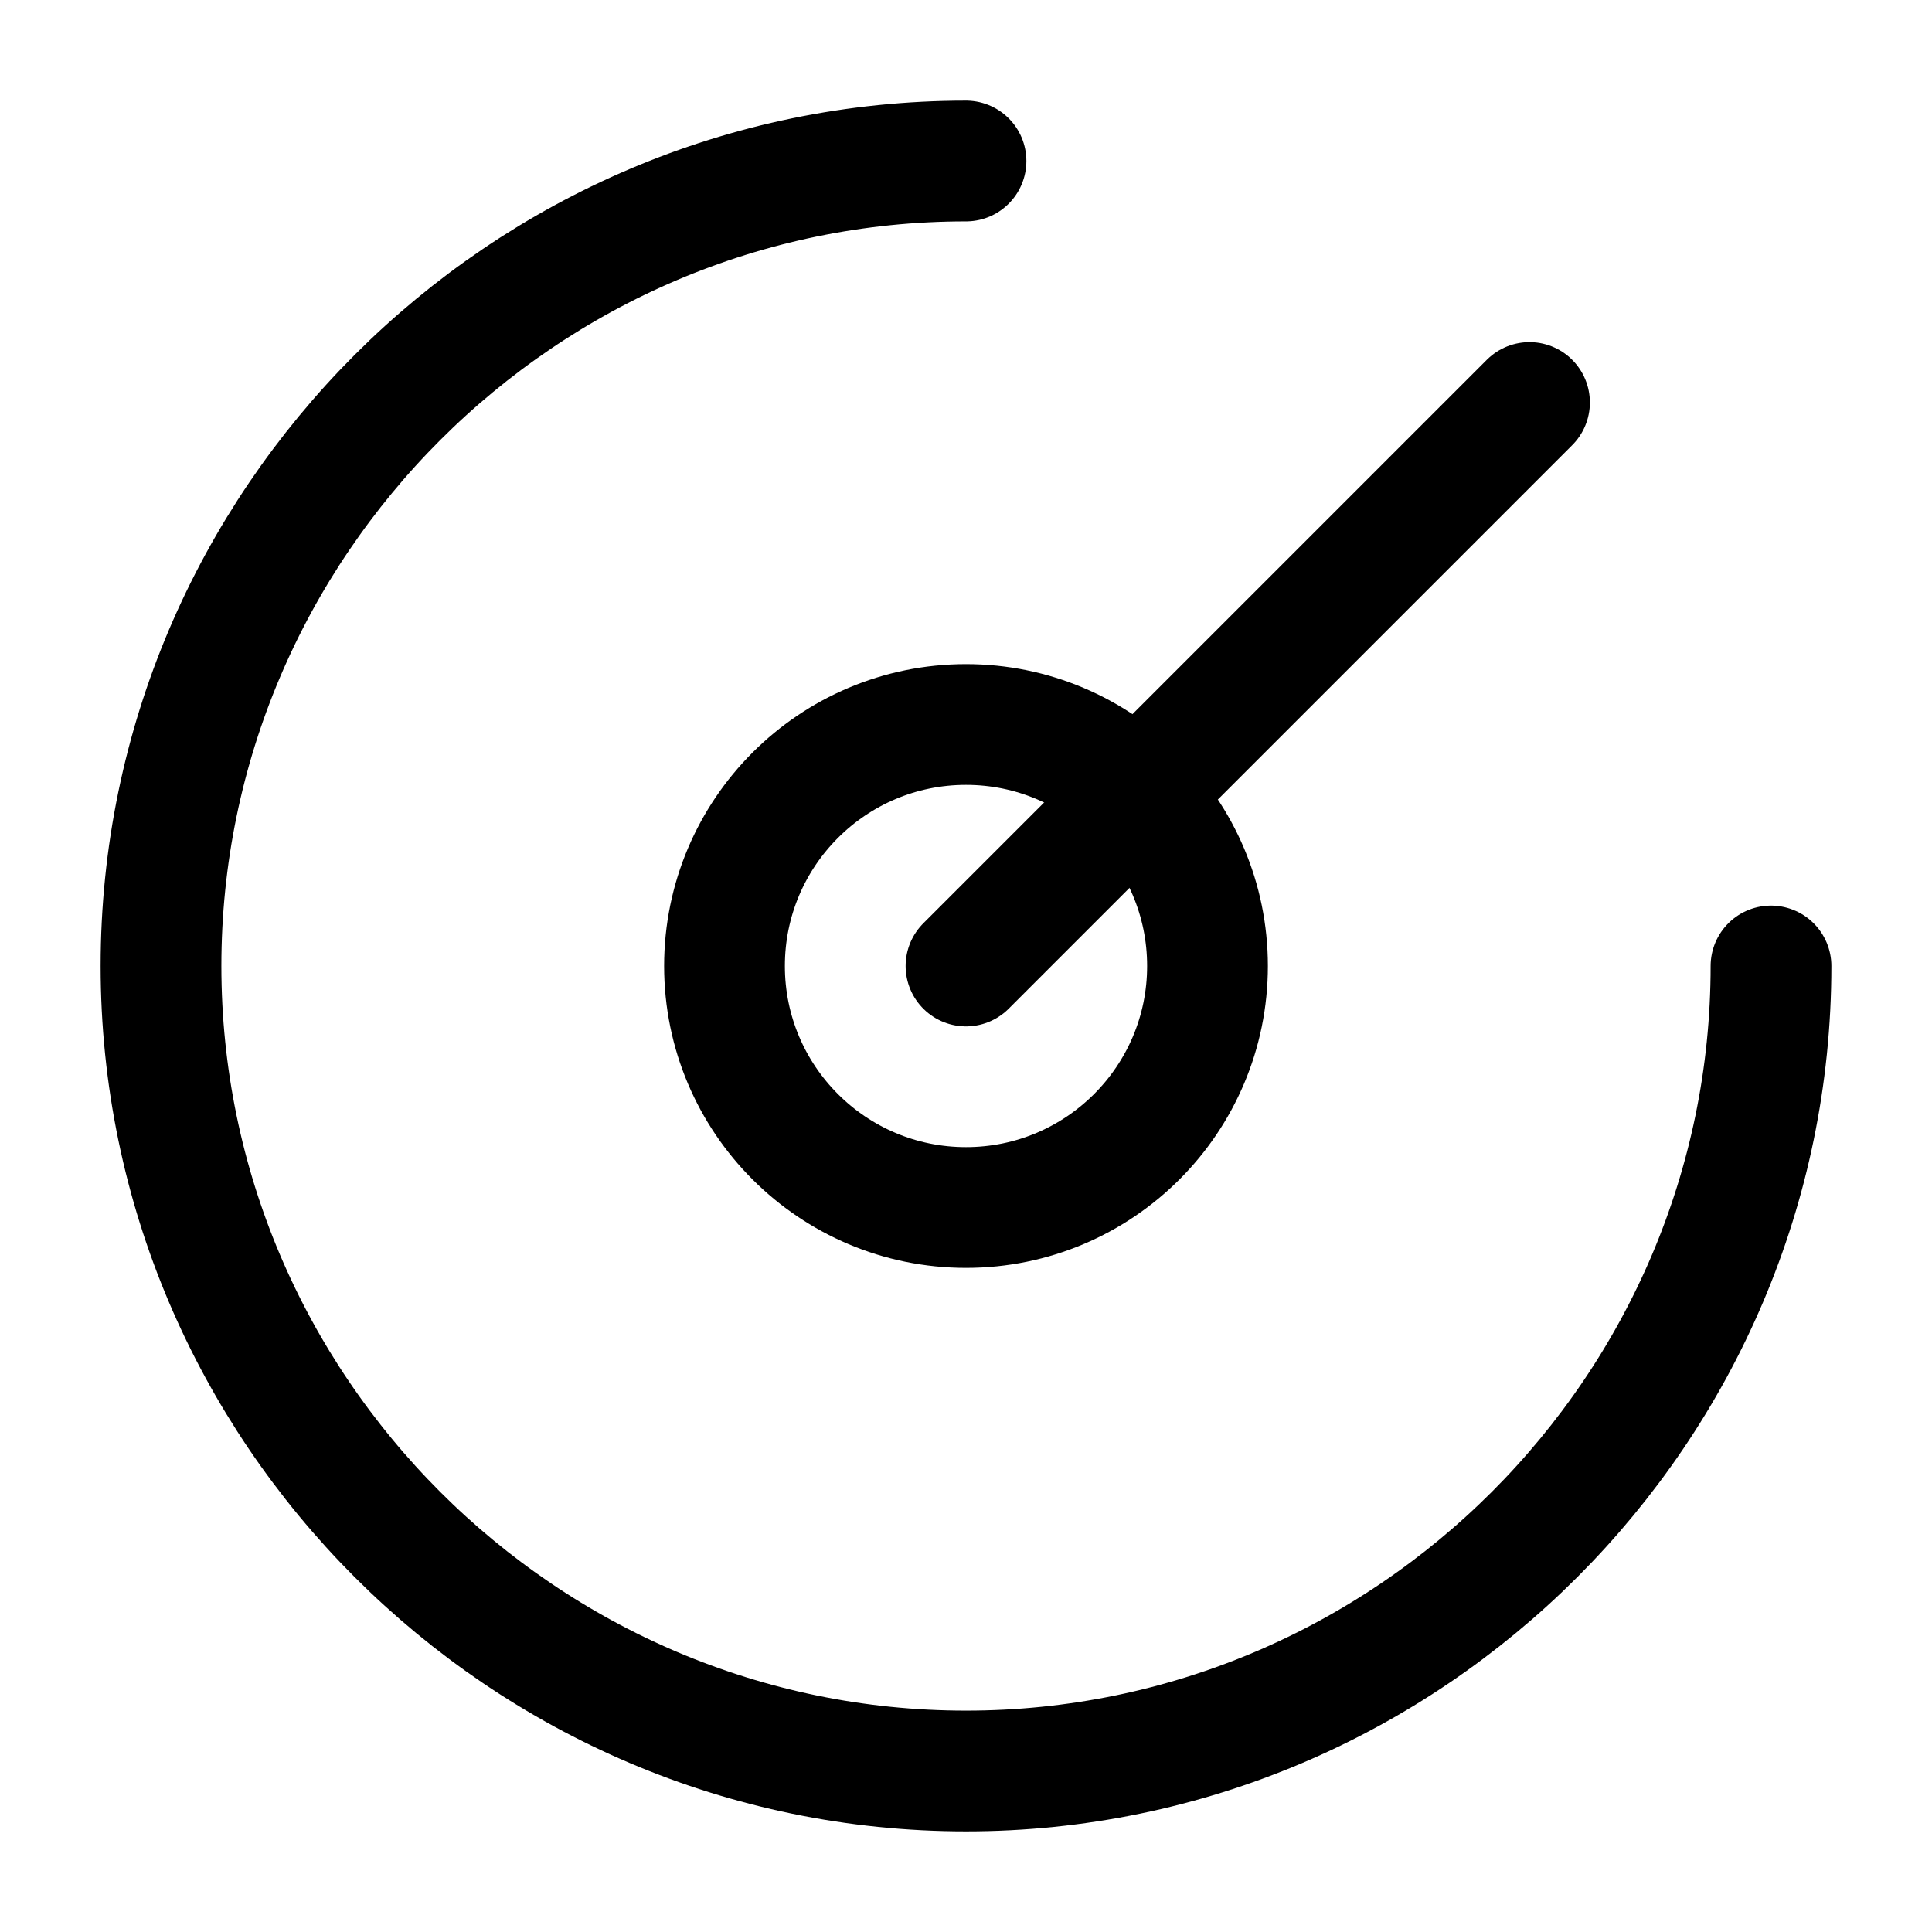 
<svg xmlns="http://www.w3.org/2000/svg" viewBox="0 0 24 24" fill="none" stroke="currentColor" stroke-width="1.5" stroke-linecap="round" stroke-linejoin="round"><path d="M12 2C6.5 2 2 6.5 2 12s4.5 10 10 10 10-4.5 10-10"/><path d="M12 12l7-7"/><circle cx="12" cy="12" r="3"/></svg>

